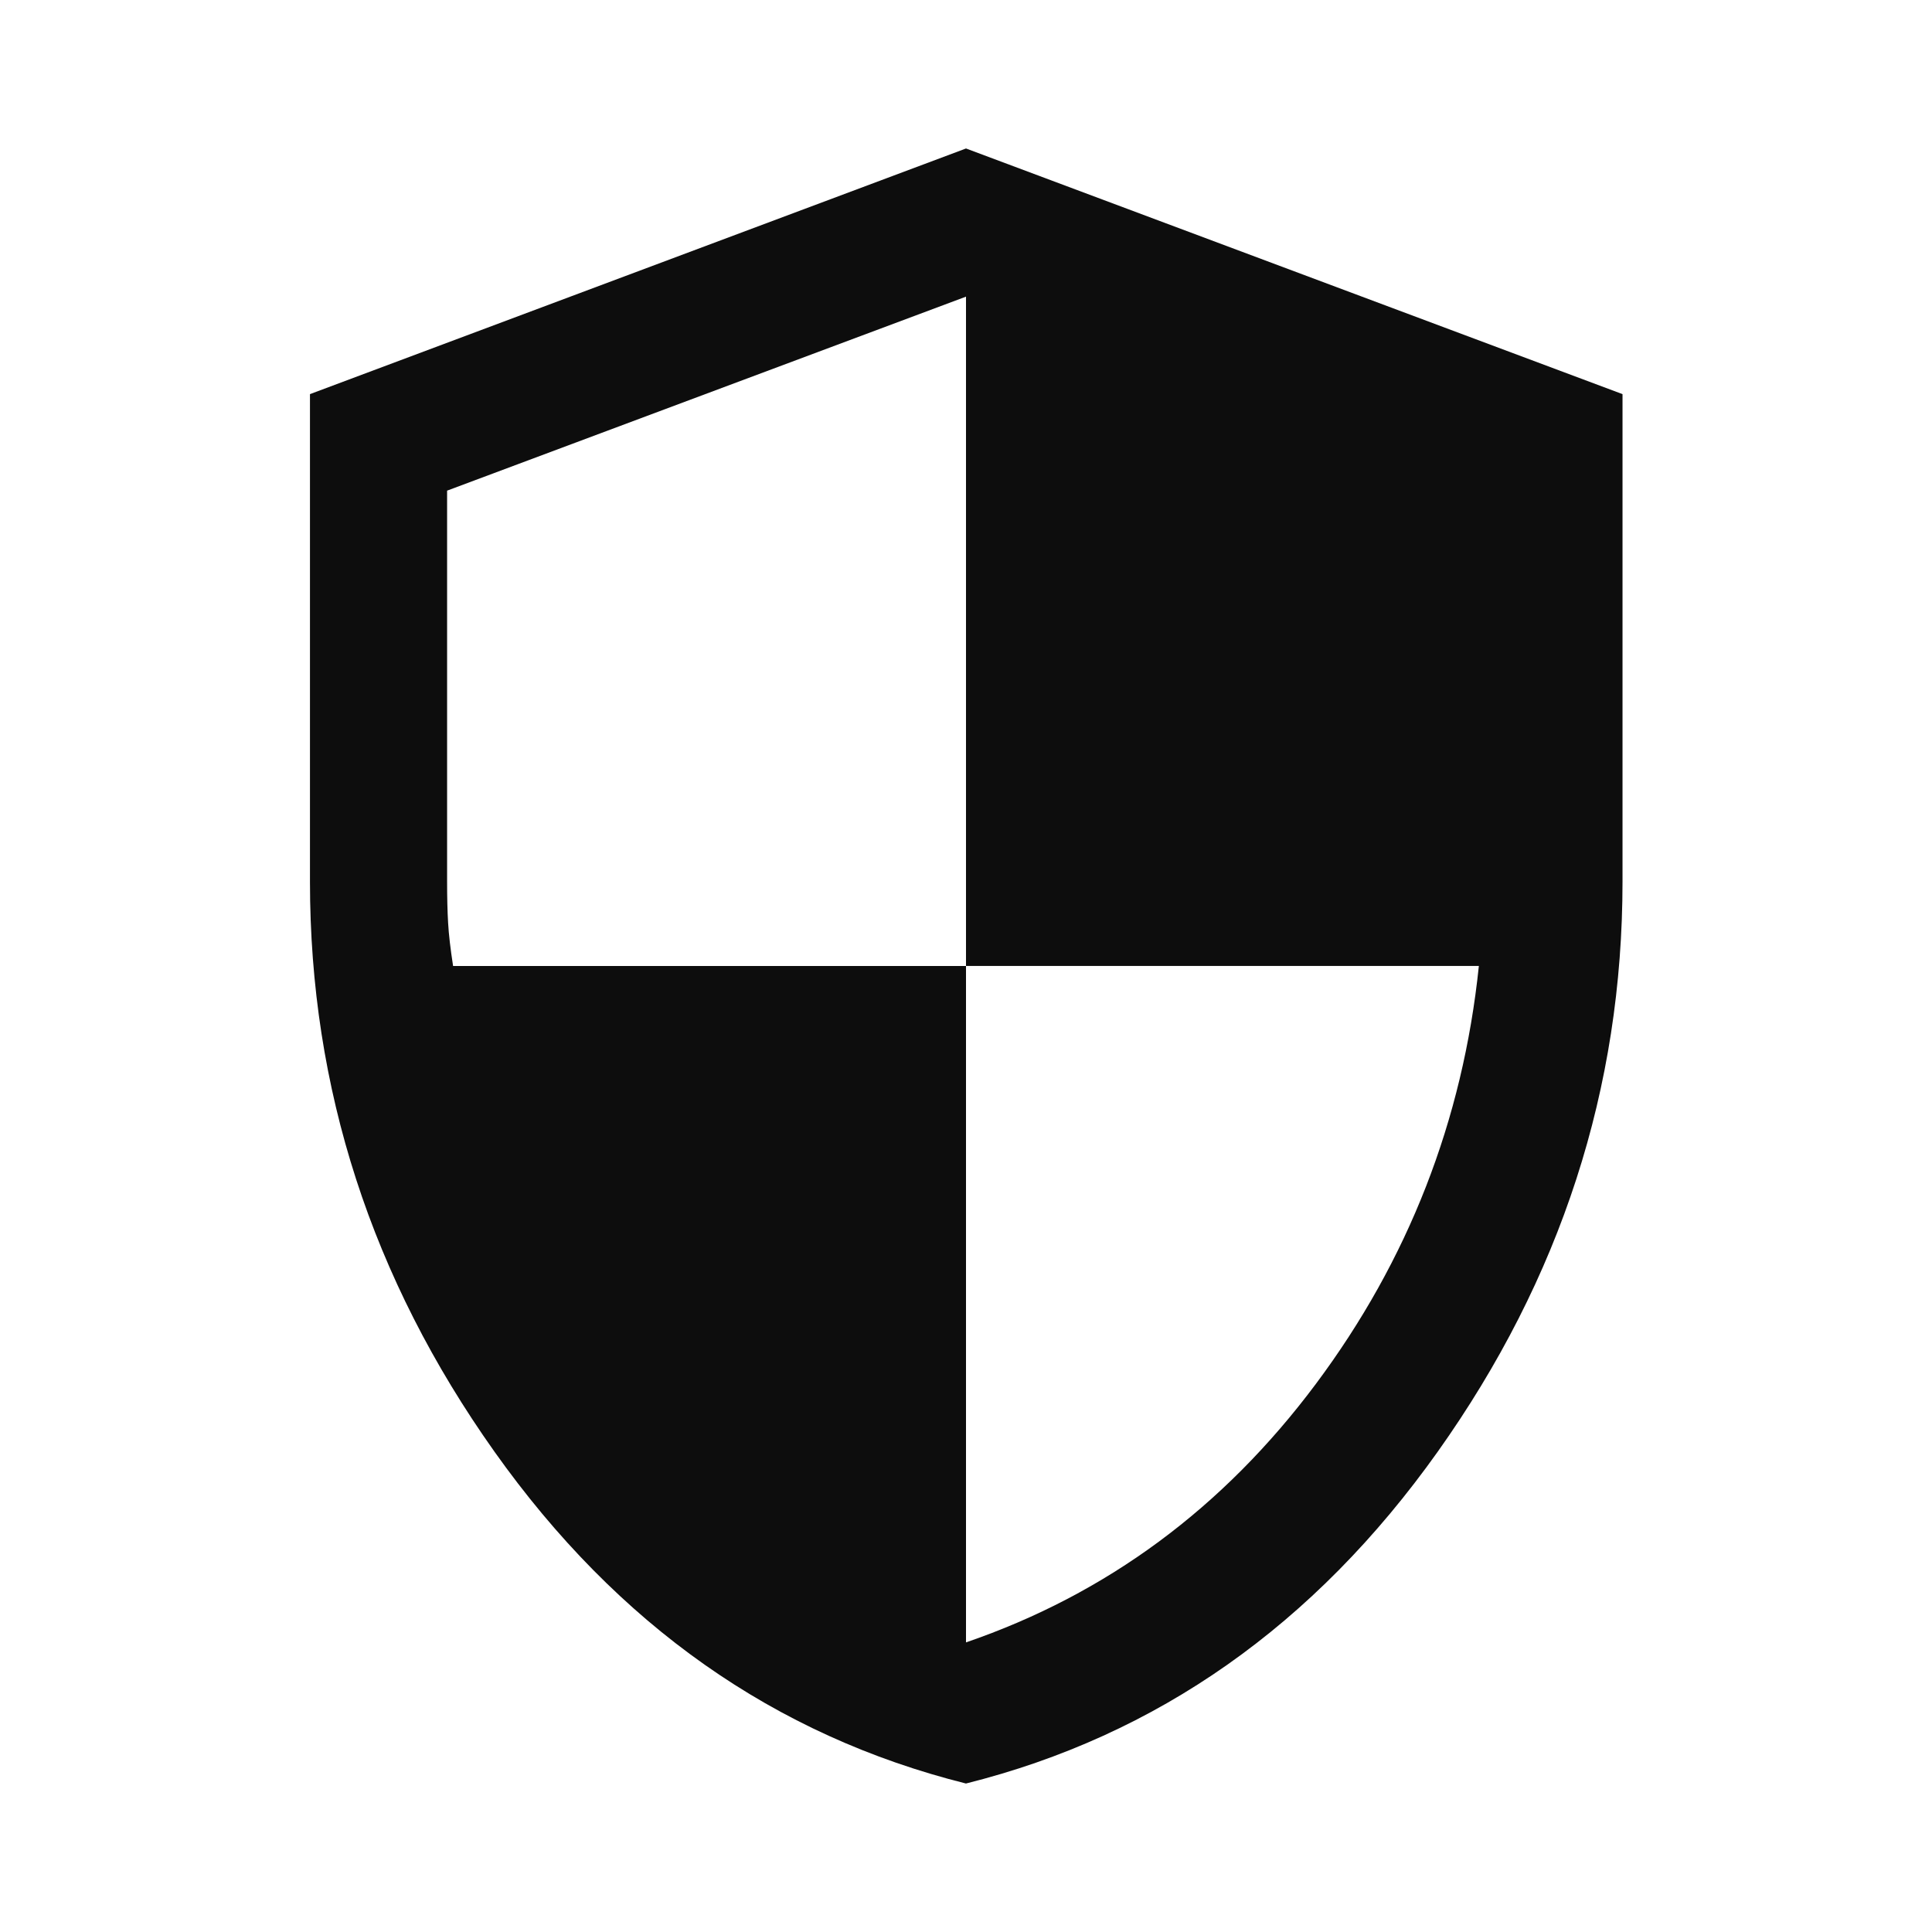 <svg width="48" height="48" viewBox="0 0 48 48" fill="none" xmlns="http://www.w3.org/2000/svg">
<path d="M23.999 44.311C19.246 43.122 15.342 40.374 12.286 36.068C9.229 31.761 7.701 27.04 7.701 21.904V9.792L24 3.689L40.311 9.792V21.9C40.311 27.037 38.781 31.759 35.72 36.067C32.659 40.374 28.752 43.122 23.999 44.311V44.311ZM24 40.805C27.494 39.606 30.39 37.466 32.691 34.385C34.991 31.304 36.342 27.842 36.742 23.999H24V7.37L11.108 12.19V21.9C11.108 22.292 11.116 22.634 11.133 22.925C11.149 23.217 11.191 23.575 11.257 24H24V40.805Z" fill="#0D0D0D"/>
</svg>
